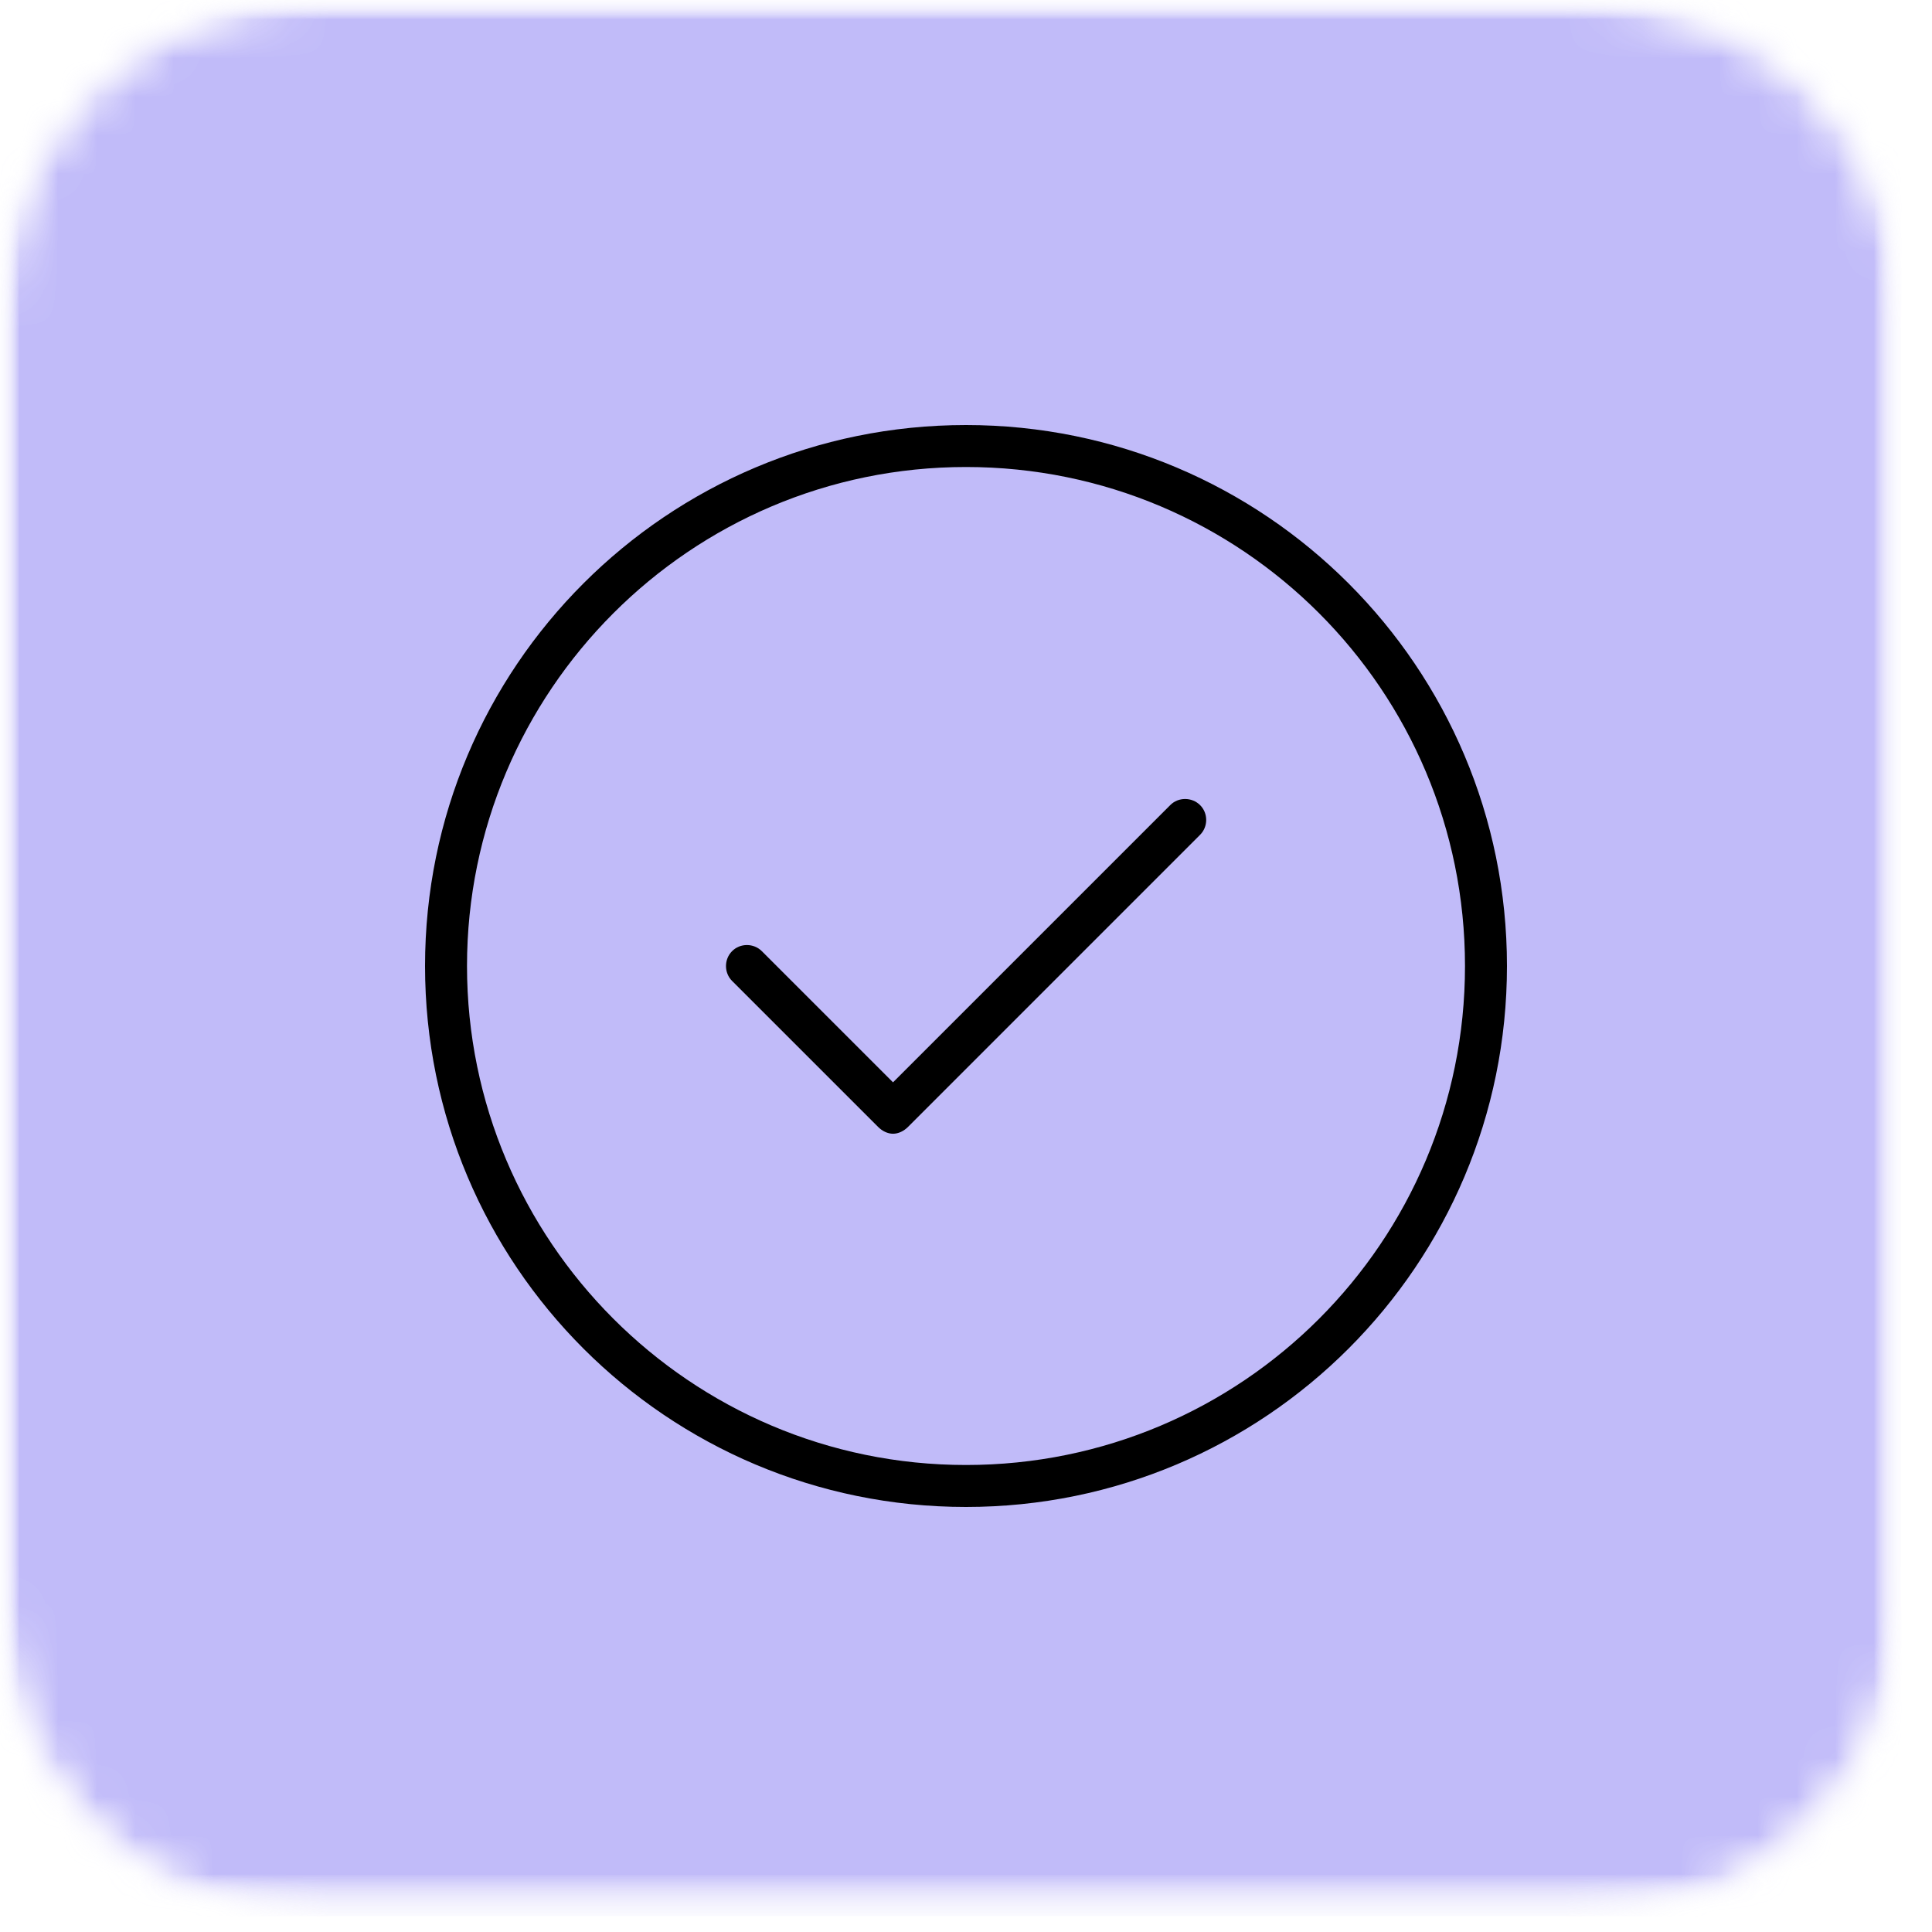 <svg width="50" height="50" viewBox="0 0 50 50" fill="none" xmlns="http://www.w3.org/2000/svg">
<mask id="mask0_3270_8" style="mask-type:luminance" maskUnits="userSpaceOnUse" x="0" y="0" width="50" height="50">
<path d="M49.208 0H0V49.571H49.208V0Z" fill="white"/>
</mask>
<g mask="url(#mask0_3270_8)">
<mask id="mask1_3270_8" style="mask-type:luminance" maskUnits="userSpaceOnUse" x="0" y="0" width="50" height="50">
<path d="M41.154 0H8.054C3.606 0 0 3.606 0 8.054V41.517C0 45.965 3.606 49.571 8.054 49.571H41.154C45.602 49.571 49.208 45.965 49.208 41.517V8.054C49.208 3.606 45.602 0 41.154 0Z" fill="white"/>
</mask>
<g mask="url(#mask1_3270_8)">
<mask id="mask2_3270_8" style="mask-type:luminance" maskUnits="userSpaceOnUse" x="-1" y="-2" width="52" height="52">
<path d="M50.437 -1.087H-0.563V49.913H50.437V-1.087Z" fill="white"/>
</mask>
<g mask="url(#mask2_3270_8)">
<mask id="mask3_3270_8" style="mask-type:luminance" maskUnits="userSpaceOnUse" x="-1" y="0" width="51" height="50">
<path d="M49.208 0H-0V49.571H49.208V0Z" fill="white"/>
</mask>
<g mask="url(#mask3_3270_8)">
<mask id="mask4_3270_8" style="mask-type:luminance" maskUnits="userSpaceOnUse" x="-1" y="0" width="51" height="50">
<path d="M41.154 0H8.054C3.606 0 -0 3.606 -0 8.054V41.517C-0 45.965 3.606 49.571 8.054 49.571H41.154C45.602 49.571 49.208 45.965 49.208 41.517V8.054C49.208 3.606 45.602 0 41.154 0Z" fill="white"/>
</mask>
<g mask="url(#mask4_3270_8)">
<path d="M-0 0H49.208V49.591H-0V0Z" fill="#C1BBF9"/>
</g>
</g>
</g>
</g>
</g>
<path d="M25 11C17.264 11 11 17.264 11 25C11 32.736 17.264 39 25 39C32.736 39 39 32.736 39 25C39 17.264 32.736 11 25 11ZM25 37.914C17.861 37.914 12.086 32.104 12.086 25C12.086 17.895 17.861 12.086 25 12.086C32.139 12.086 37.914 17.861 37.914 25C37.914 32.139 32.139 37.914 25 37.914Z" fill="black"/>
<path d="M30.286 20.836L23.111 28.011L19.716 24.616C19.505 24.405 19.155 24.405 18.946 24.616C18.736 24.826 18.736 25.177 18.946 25.386L22.727 29.166C22.832 29.271 22.971 29.341 23.112 29.341C23.252 29.341 23.392 29.271 23.498 29.166L31.058 21.605C31.269 21.395 31.269 21.045 31.058 20.836C30.845 20.625 30.495 20.625 30.286 20.836Z" fill="black"/>
</svg>

